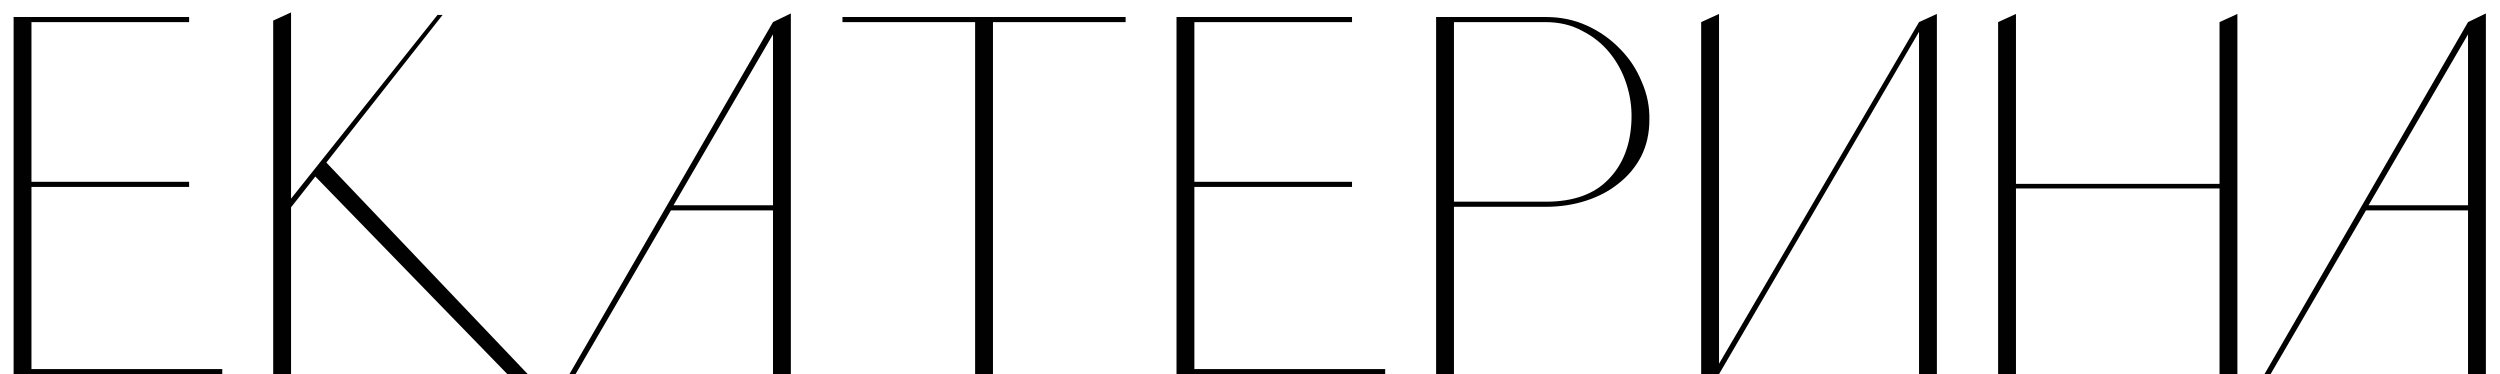 <?xml version="1.0" encoding="UTF-8"?> <svg xmlns="http://www.w3.org/2000/svg" width="147" height="22" viewBox="0 0 147 22" fill="none"><path d="M11.12 1V1.3H1.85V10.69H11.12V10.99H1.85V21.7H13.07V22H0.8V1H11.12ZM17.114 12.19V22H16.064V1.21L17.114 0.73V11.68L25.724 0.88H26.024L17.114 12.19ZM19.124 9.49L31.034 22H29.834L18.494 10.33L19.124 9.49ZM33.482 22L45.452 1.3L46.502 0.79V22H45.452V12.37H39.452L33.842 22H33.482ZM39.602 12.07H45.452V2.02L39.602 12.07ZM66.187 1V1.3H58.387V22H57.517H57.337V1.3H49.537V1H66.187ZM79.499 1V1.3H70.229V10.69H79.499V10.99H70.229V21.7H81.449V22H69.179V1H79.499ZM90.893 1C91.773 1 92.583 1.17 93.323 1.51C94.063 1.85 94.703 2.3 95.243 2.86C95.803 3.42 96.233 4.07 96.533 4.81C96.853 5.53 97.003 6.28 96.983 7.06C96.983 7.84 96.823 8.55 96.503 9.19C96.183 9.81 95.743 10.34 95.183 10.78C94.643 11.22 94.003 11.56 93.263 11.8C92.523 12.04 91.733 12.16 90.893 12.16H85.493V22H84.443V1H90.893ZM90.893 11.86C92.513 11.86 93.743 11.42 94.583 10.54C95.443 9.66 95.893 8.48 95.933 7C95.953 6.3 95.853 5.61 95.633 4.93C95.413 4.25 95.083 3.64 94.643 3.1C94.203 2.56 93.663 2.13 93.023 1.81C92.403 1.47 91.683 1.3 90.863 1.3H85.493V11.86H90.893ZM100.029 22V1.3L101.079 0.82V22H100.029ZM112.839 22V1.3L113.889 0.82V22H112.839ZM113.049 1.51L101.079 22L100.809 21.85L112.839 1.3L113.049 1.51ZM117.489 1.3L118.539 0.82V10.81H130.509V1.3L131.559 0.82V22H130.509V11.08H118.539V22H117.489V1.3ZM133.15 22L145.12 1.3L146.17 0.79V22H145.12V12.37H139.12L133.51 22H133.15ZM139.27 12.07H145.12V2.02L139.27 12.07Z" fill="#010101"></path></svg> 